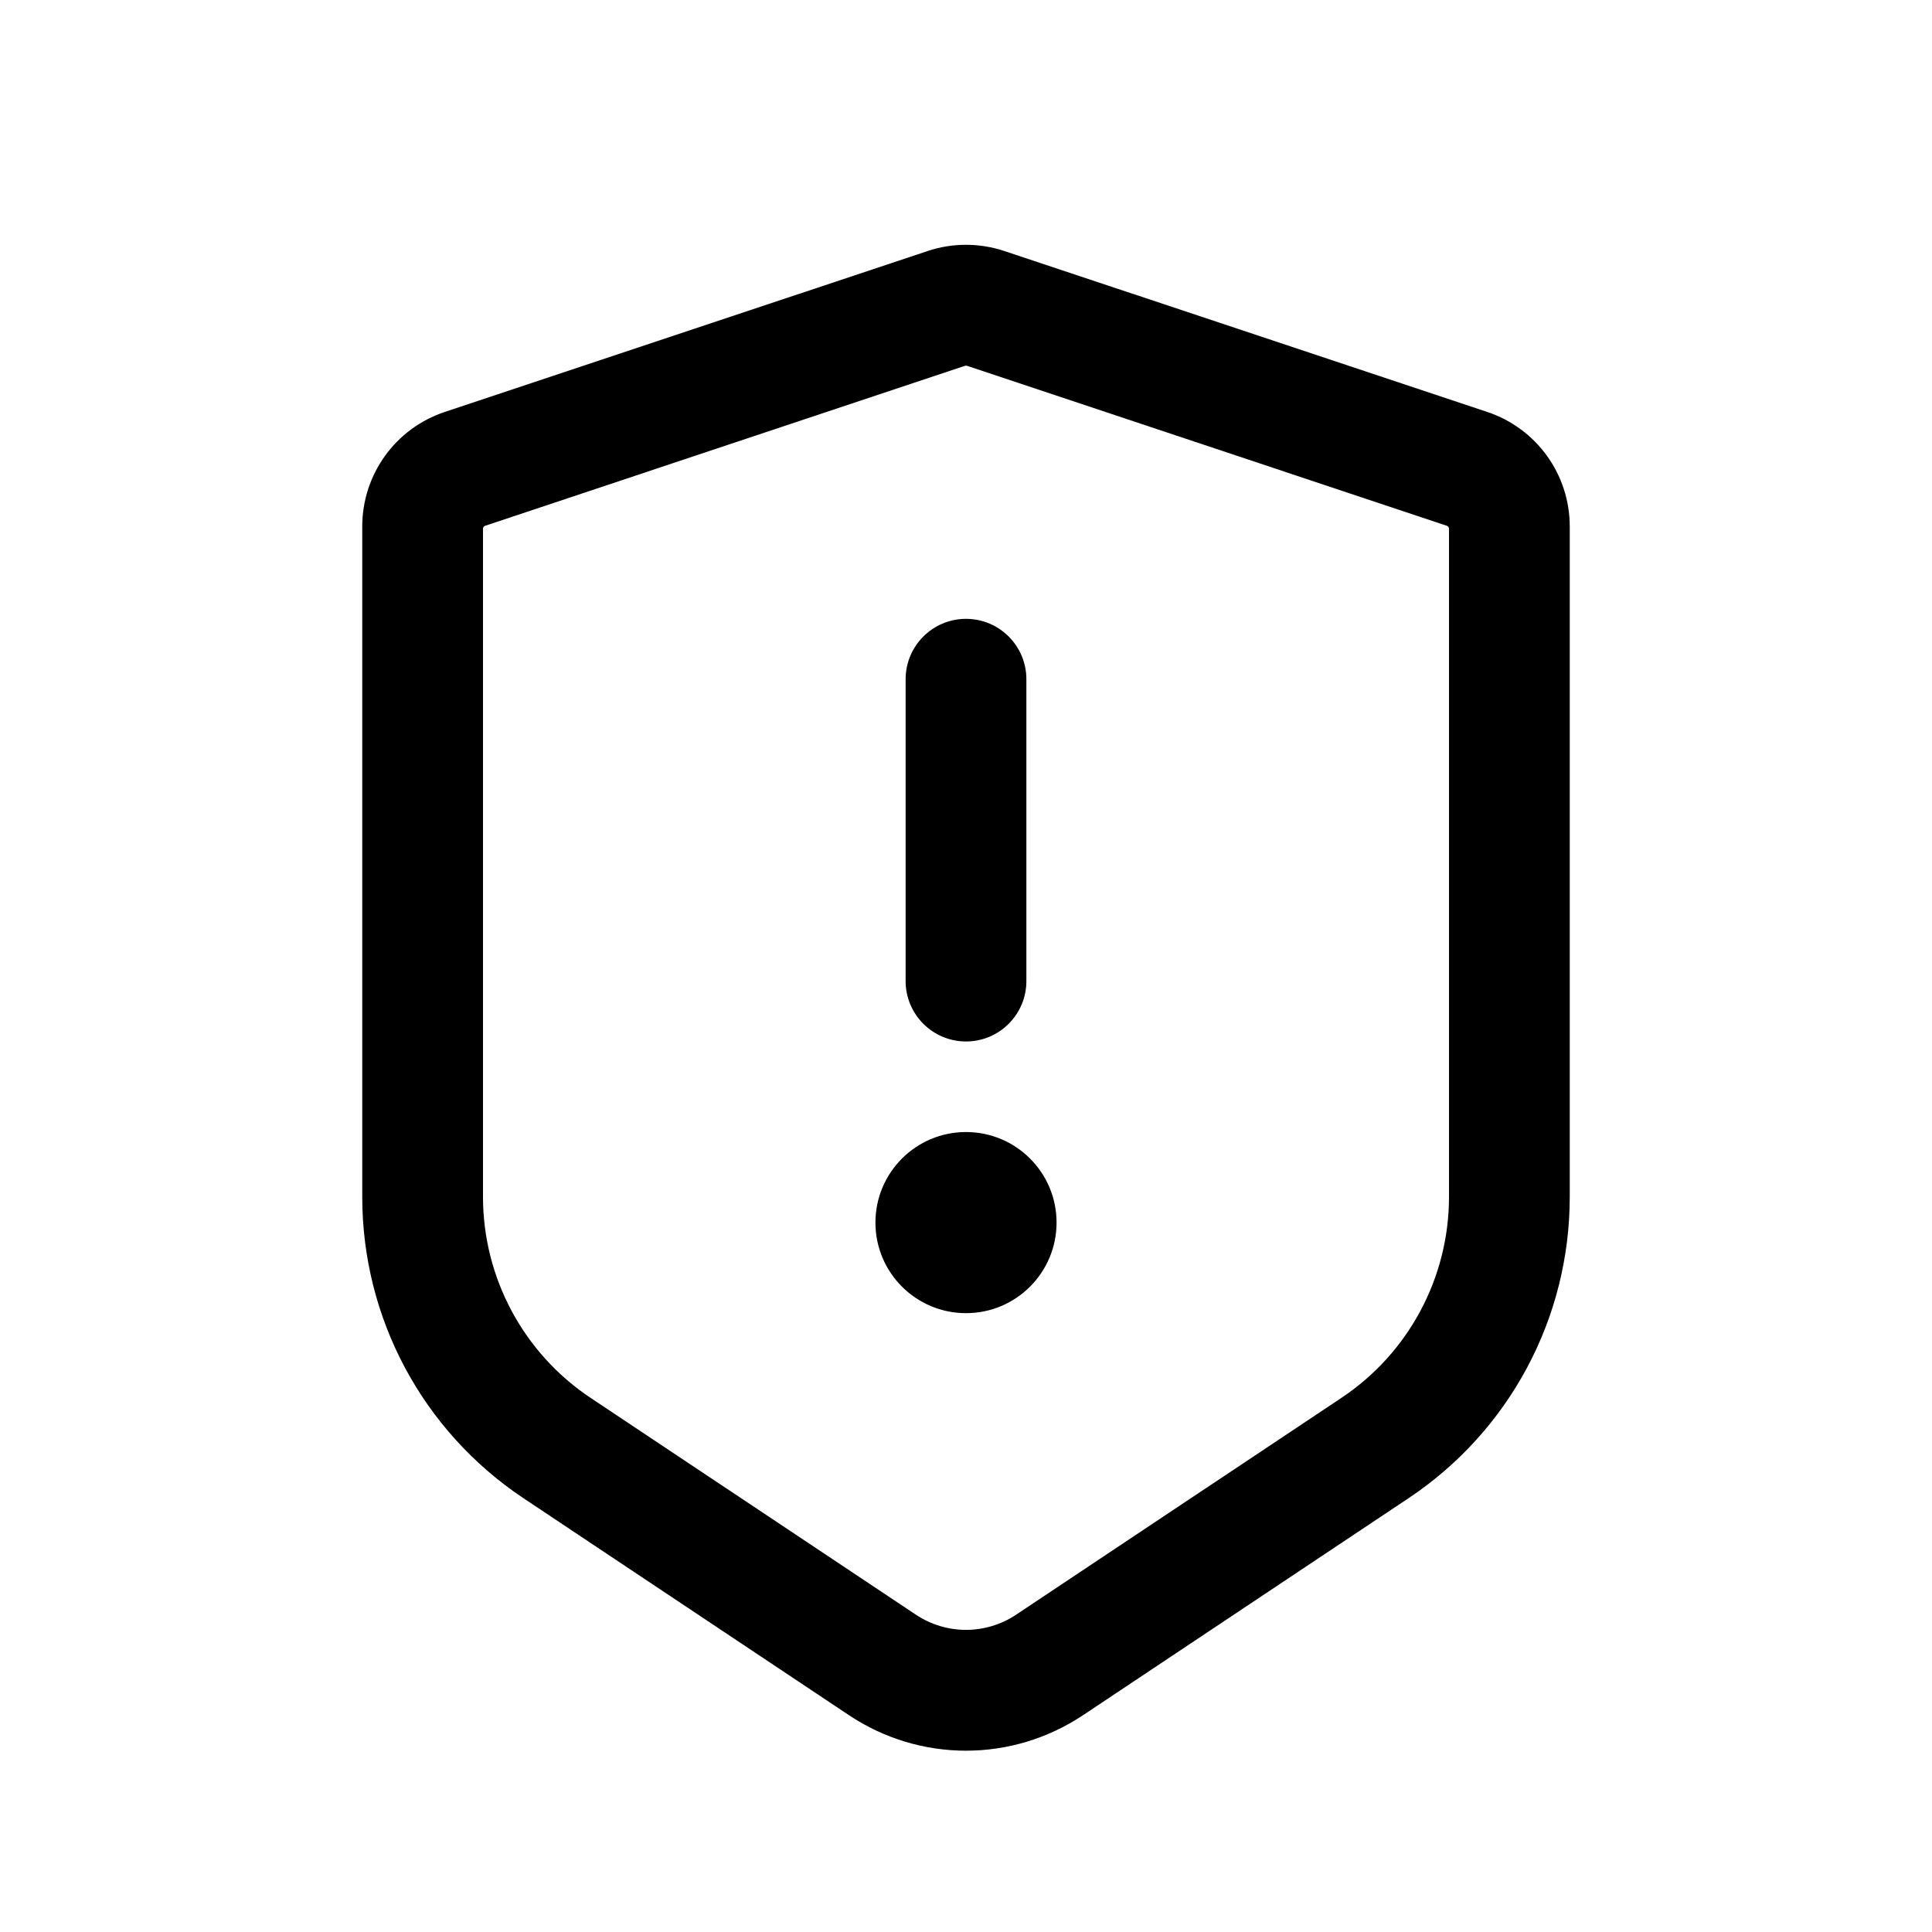 <svg xmlns="http://www.w3.org/2000/svg"  viewBox="0 0 64 64" width="48px" height="48px"><path d="M 32 8.109 C 31.571 8.109 31.142 8.178 30.734 8.314 L 14.734 13.646 C 13.098 14.191 12 15.717 12 17.441 L 12 39.648 C 12 43.669 13.998 47.402 17.344 49.633 L 28.117 56.814 C 29.296 57.6 30.648 57.994 32 57.994 C 33.352 57.994 34.704 57.6 35.883 56.814 L 46.656 49.633 C 50.002 47.402 52 43.669 52 39.648 L 52 17.441 C 52 15.717 50.902 14.192 49.266 13.646 L 33.266 8.314 C 32.858 8.178 32.429 8.11 32 8.109 z M 32 12.113 C 32.011 12.113 32.02 12.114 32.031 12.117 L 47.932 17.418 C 47.972 17.432 48 17.471 48 17.514 L 48 39.648 C 48 42.323 46.663 44.822 44.438 46.305 L 33.664 53.486 C 32.653 54.16 31.347 54.16 30.336 53.486 L 19.562 46.305 C 17.337 44.822 16 42.323 16 39.648 L 16 17.514 C 16 17.471 16.028 17.432 16.068 17.418 L 31.969 12.117 C 31.979 12.114 31.989 12.113 32 12.113 z M 32 20.5 C 30.896 20.5 30 21.396 30 22.5 L 30 32.5 C 30 33.604 30.896 34.5 32 34.5 C 33.105 34.5 34 33.604 34 32.5 L 34 22.5 C 34 21.396 33.105 20.5 32 20.5 z M 32 37.5 C 30.343 37.5 29 38.843 29 40.5 C 29 42.157 30.343 43.5 32 43.5 C 33.657 43.5 35 42.157 35 40.5 C 35 38.843 33.657 37.5 32 37.5 z"/></svg>
